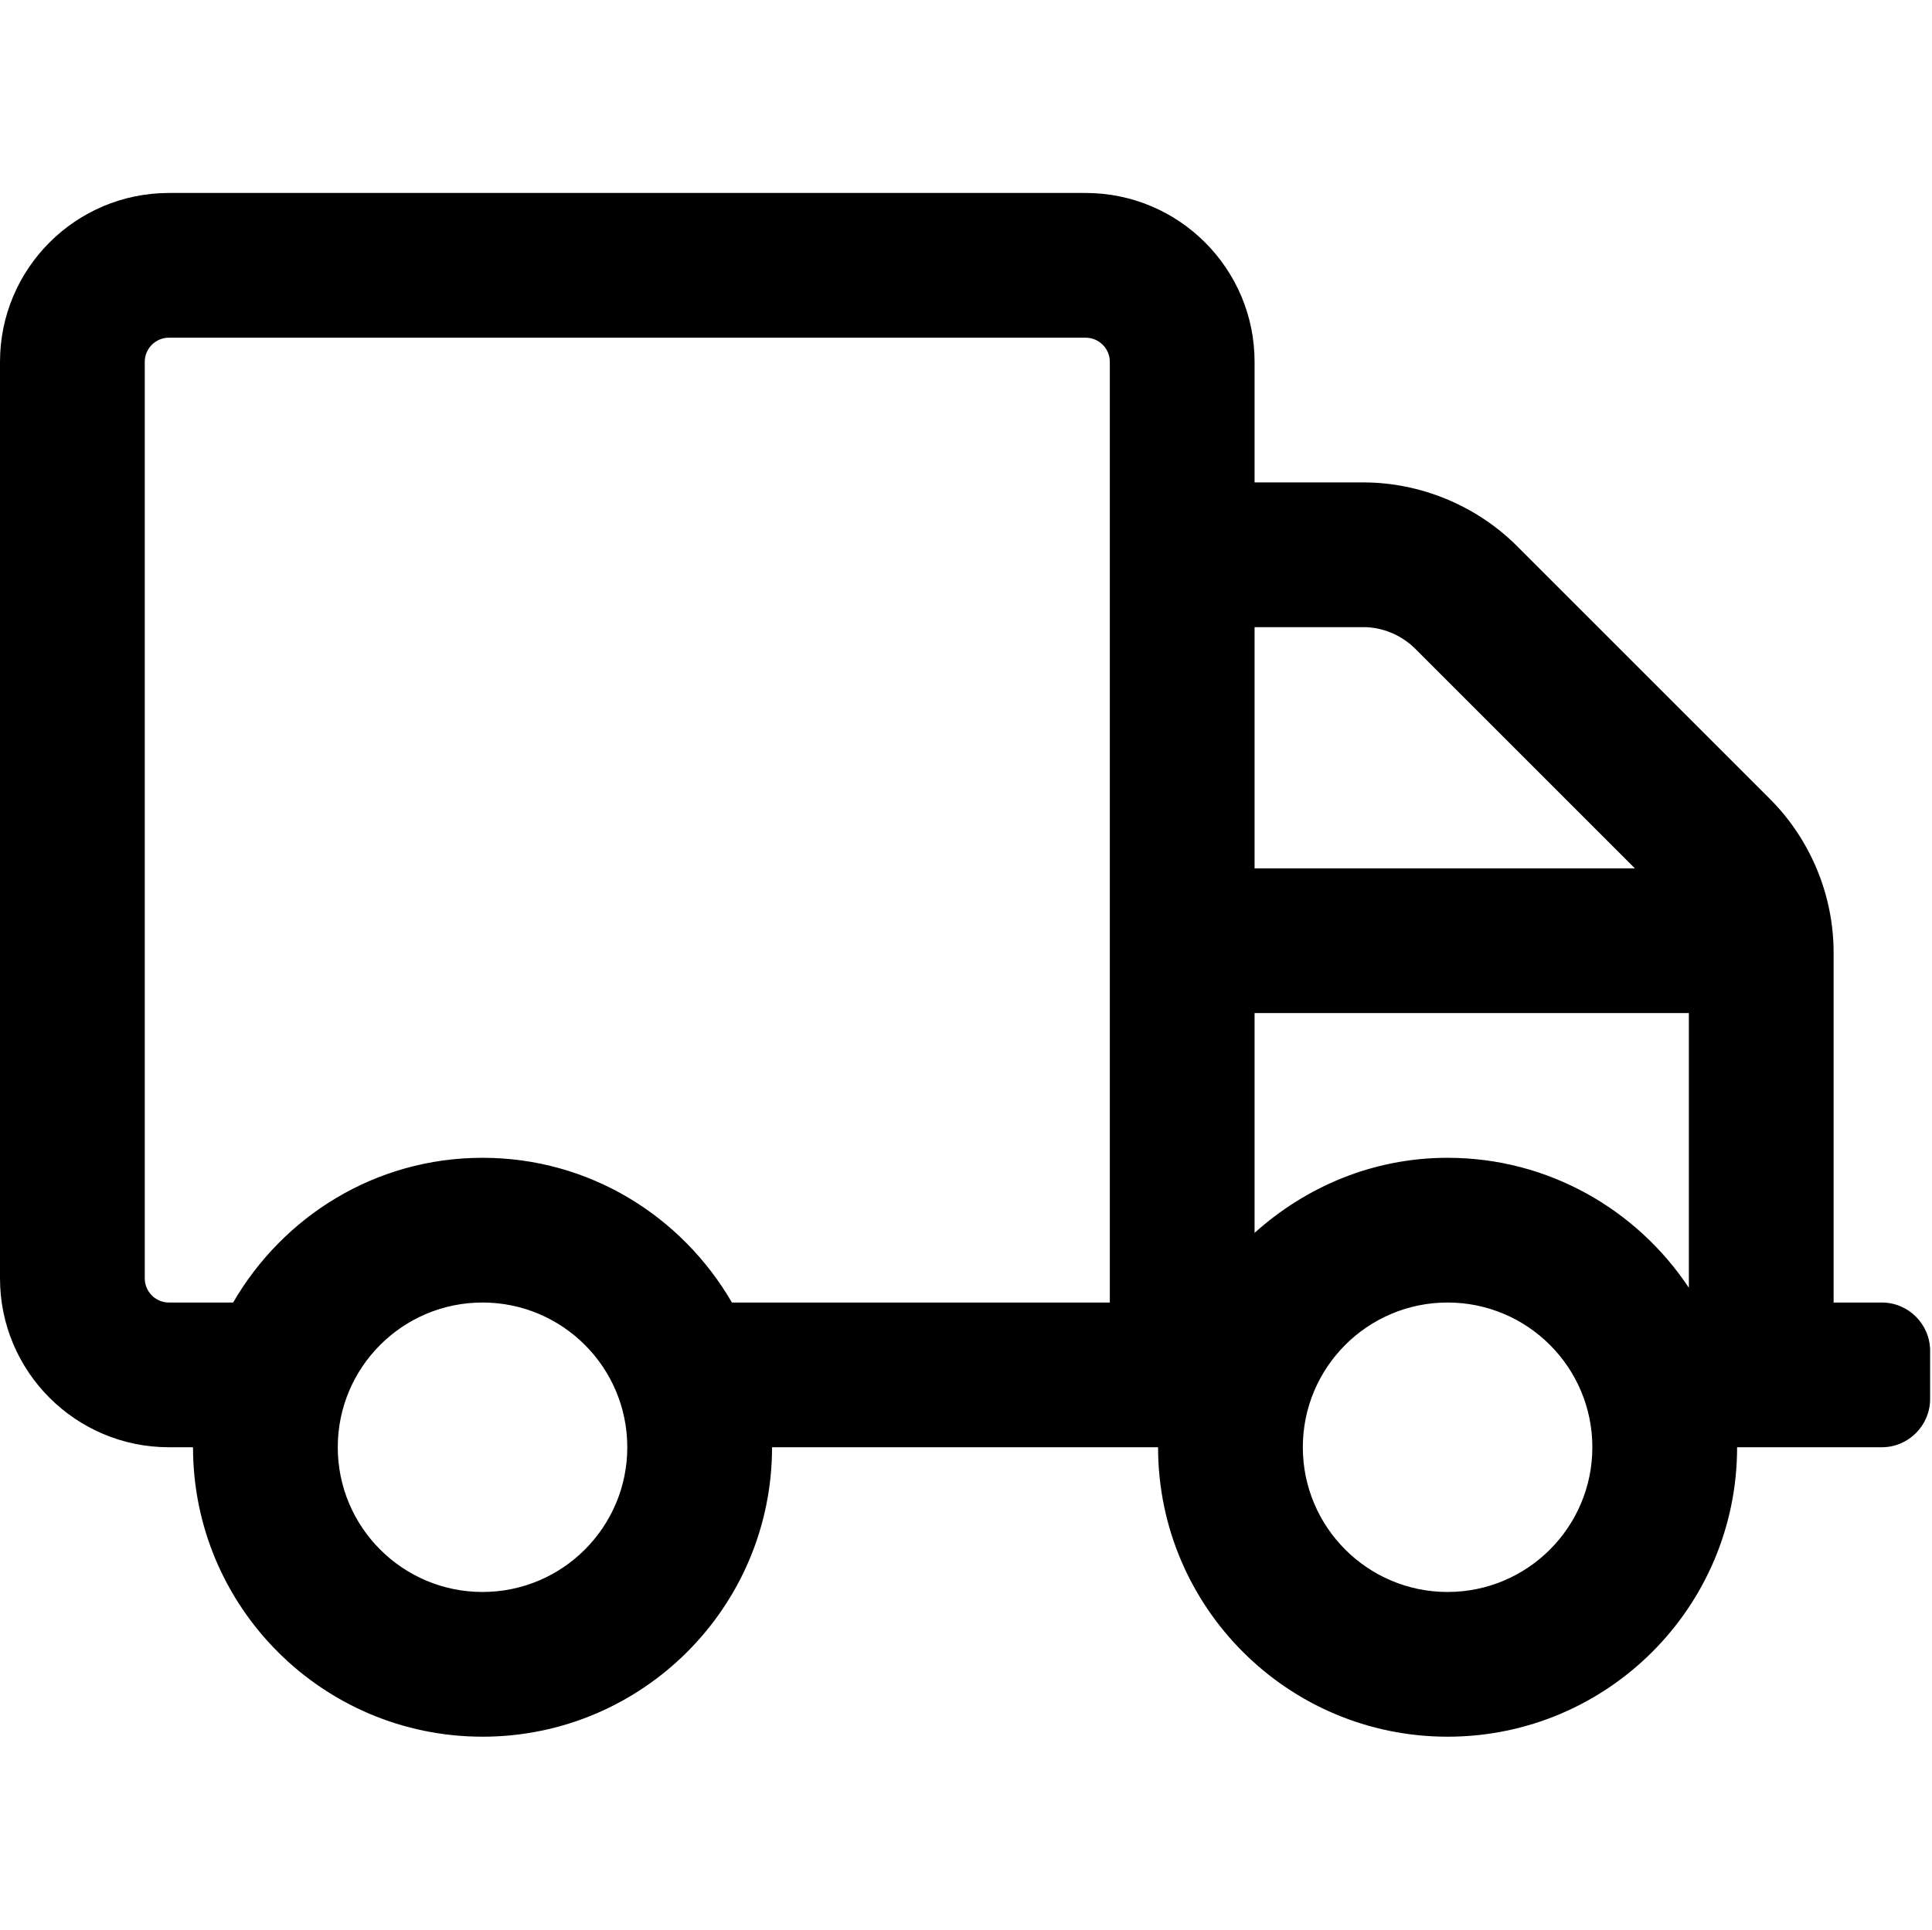 <?xml version="1.0" encoding="utf-8"?>
<!-- Generator: Adobe Illustrator 17.0.0, SVG Export Plug-In . SVG Version: 6.00 Build 0)  -->
<!DOCTYPE svg PUBLIC "-//W3C//DTD SVG 1.1//EN" "http://www.w3.org/Graphics/SVG/1.1/DTD/svg11.dtd">
<svg version="1.1" id="Layer_1" xmlns="http://www.w3.org/2000/svg" xmlns:xlink="http://www.w3.org/1999/xlink" x="0px" y="0px"
	 width="1025px" height="1024px" viewBox="0 0 1025 1024" enable-background="new 0 0 1025 1024" xml:space="preserve">
<g><path d="M998.4 691.2h-25.6v-185.76c0-30.4-12.32-60-33.76-81.44l-134.24-134.24c-21.44-21.44-51.2-33.76-81.44-33.76h-57.76v-64c0-49.44-40.16-89.6-89.6-89.6h-486.4c-49.44 0-89.6 40.16-89.6 89.6v486.4c0 49.44 40.16 89.6 89.6 89.6h12.8c0 84.8 68.8 153.6 153.6 153.6s153.6-68.8 153.6-153.6h204.8c0 84.8 68.8 153.6 153.6 153.6s153.6-68.8 153.6-153.6h76.8c14.080 0 25.6-11.52 25.6-25.6v-25.6c0-14.080-11.52-25.6-25.6-25.6zM256 844.8c-42.4 0-76.8-34.4-76.8-76.8s34.4-76.8 76.8-76.8 76.8 34.4 76.8 76.8-34.4 76.8-76.8 76.8zM588.8 691.2h-200.48c-26.56-45.76-75.52-76.8-132.32-76.8s-105.76 31.040-132.32 76.8h-34.080c-7.040 0-12.8-5.76-12.8-12.8v-486.4c0-7.040 5.76-12.8 12.8-12.8h486.4c7.040 0 12.8 5.76 12.8 12.8v499.2zM665.6 332.8h57.76c10.080 0 20 4.16 27.2 11.2l116.8 116.8h-201.76v-128zM768 844.8c-42.4 0-76.8-34.4-76.8-76.8s34.4-76.8 76.8-76.8 76.8 34.4 76.8 76.8-34.4 76.8-76.8 76.8zM896 683.36c-27.52-41.44-74.56-68.96-128-68.96-39.52 0-75.2 15.36-102.4 39.84v-116.64h230.4v145.76z"></path></g>
</svg>
